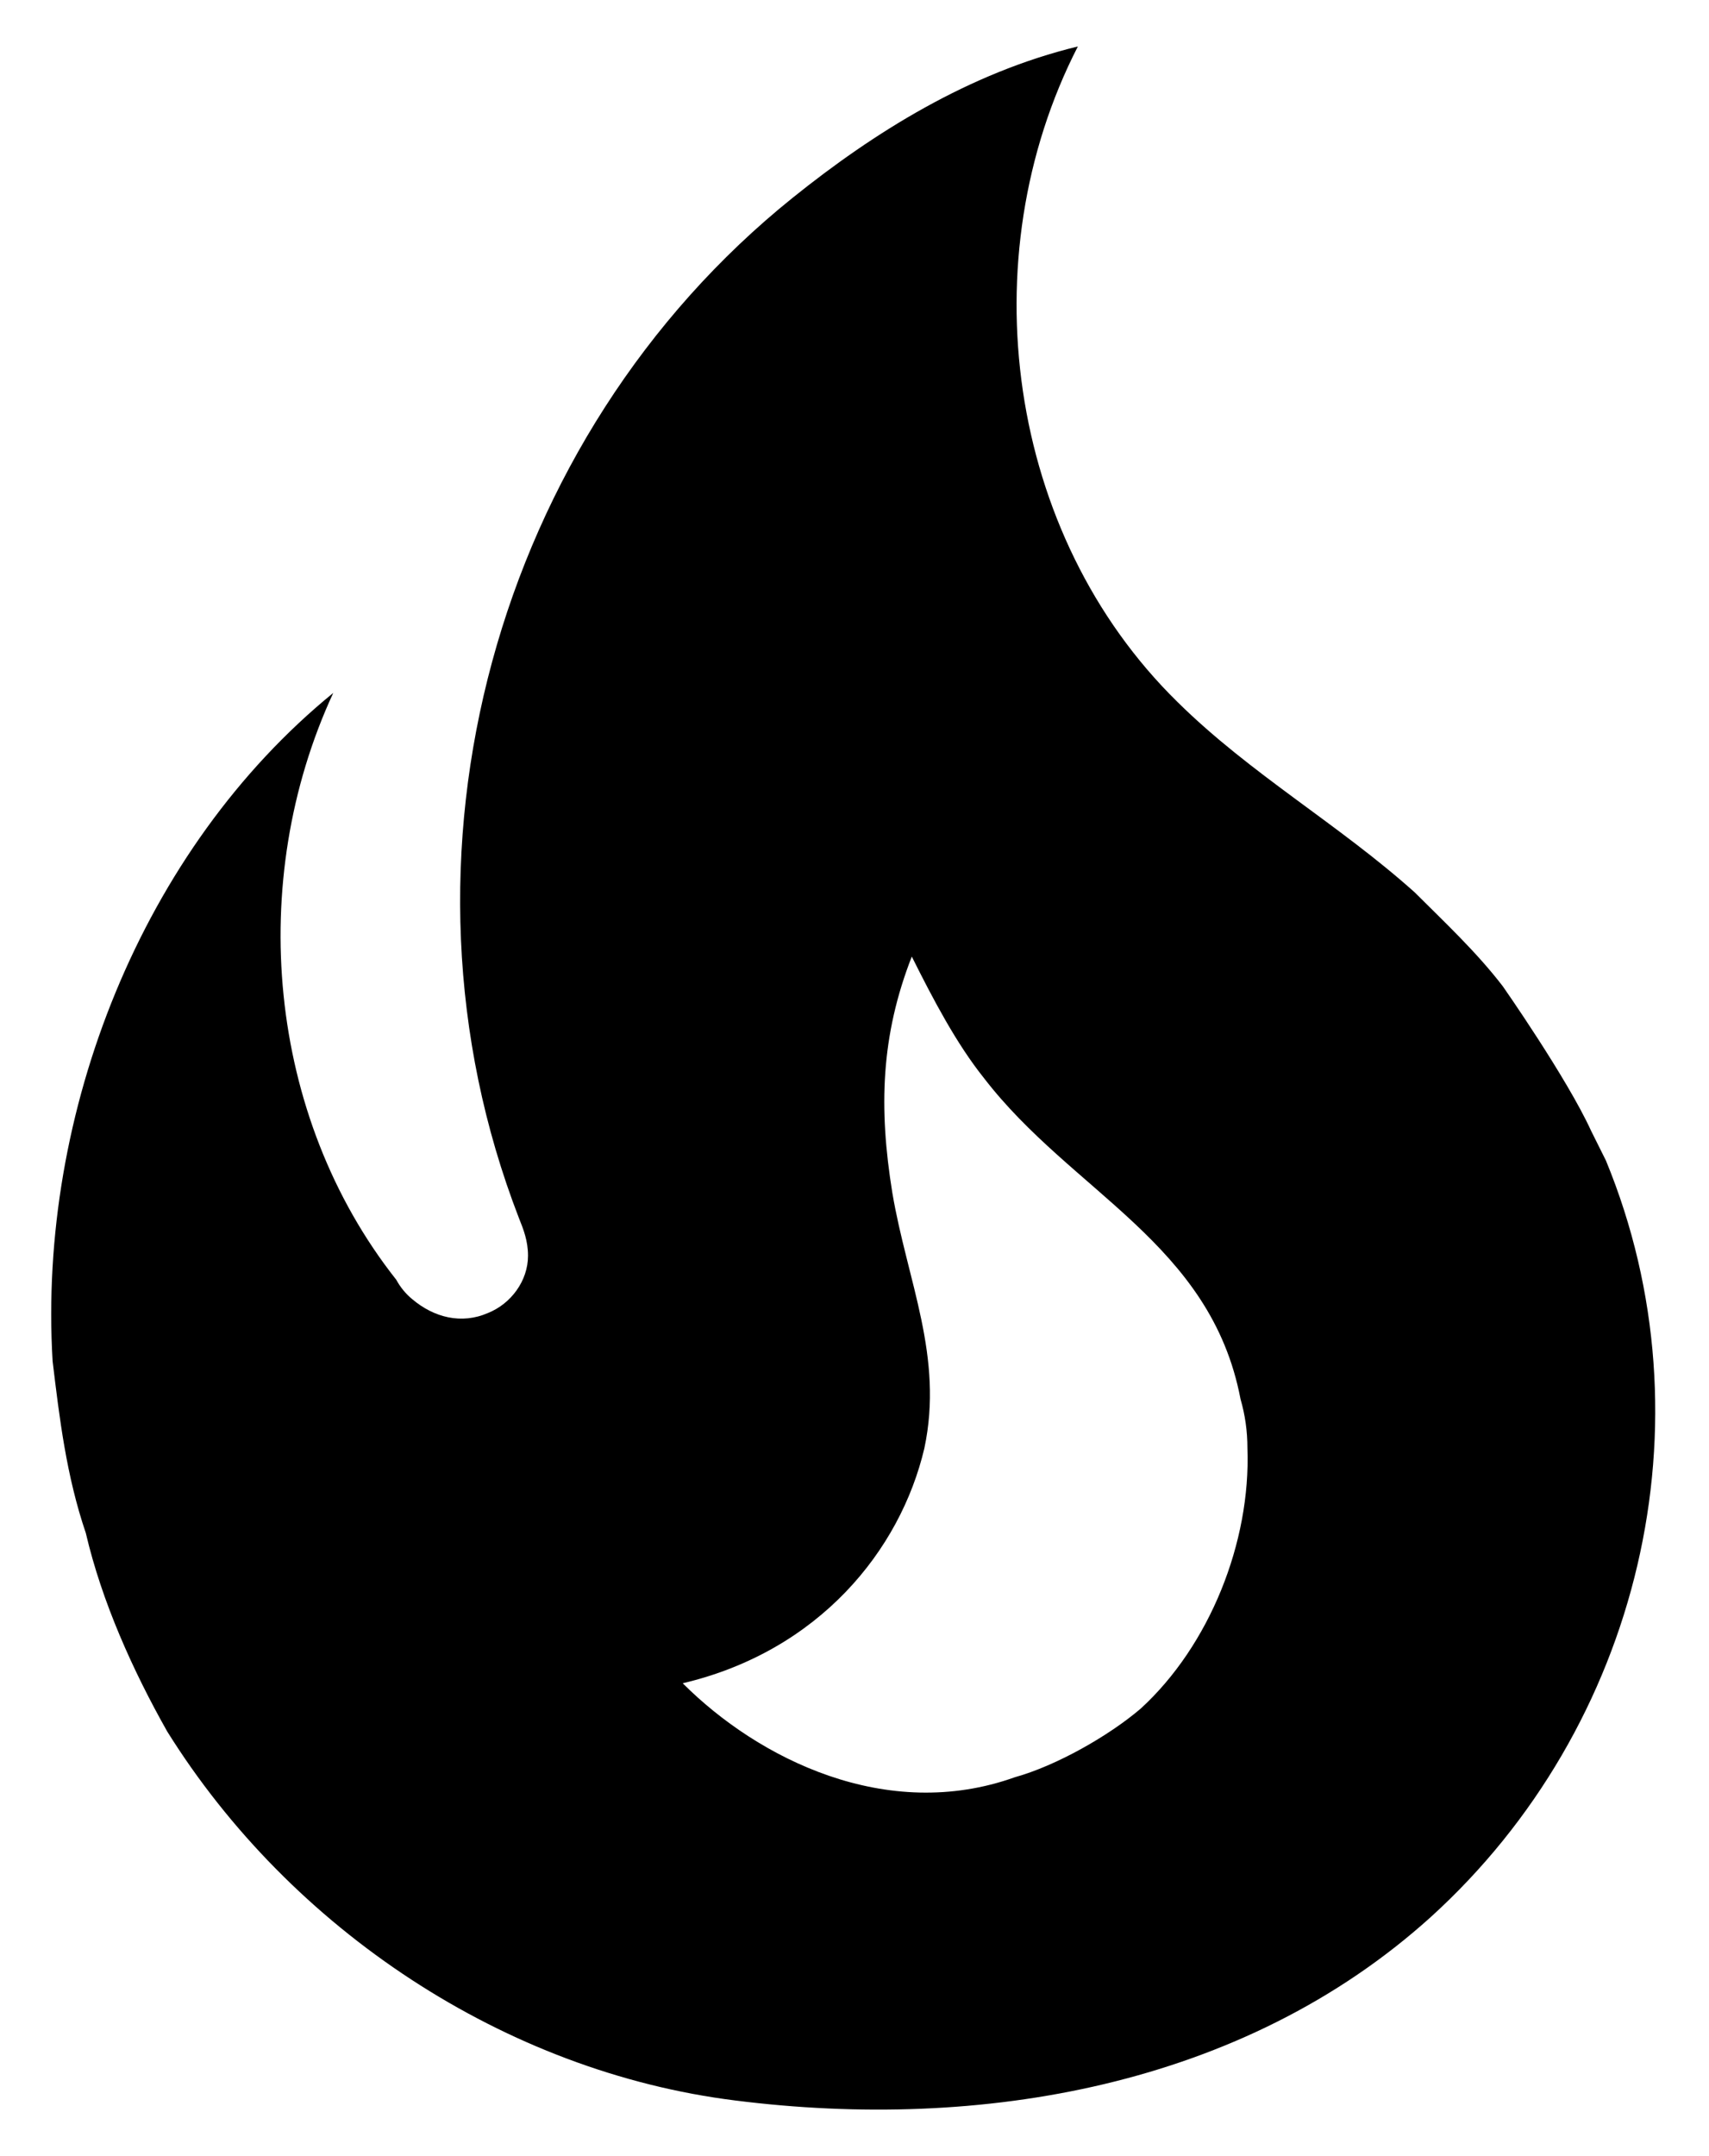 <?xml version="1.0" encoding="UTF-8"?>
<svg xmlns="http://www.w3.org/2000/svg" width="23" height="29" viewBox="0 0 23 29" fill="none">
  <path d="M20.226 13.267C19.871 12.804 19.44 12.403 19.039 12.002C18.006 11.078 16.834 10.415 15.848 9.443C13.55 7.192 13.042 3.477 14.506 0.625C13.042 0.98 11.762 1.781 10.668 2.66C6.675 5.867 5.102 11.525 6.983 16.381C7.045 16.535 7.106 16.689 7.106 16.89C7.106 17.229 6.875 17.537 6.567 17.66C6.212 17.815 5.842 17.722 5.549 17.475C5.461 17.403 5.388 17.314 5.333 17.213C3.591 15.009 3.314 11.848 4.485 9.32C1.911 11.417 0.508 14.963 0.708 18.308C0.801 19.079 0.893 19.85 1.155 20.62C1.371 21.545 1.788 22.47 2.25 23.288C3.915 25.955 6.798 27.866 9.897 28.252C13.196 28.668 16.726 28.067 19.255 25.785C22.076 23.226 23.062 19.125 21.613 15.61L21.413 15.209C21.089 14.5 20.226 13.267 20.226 13.267ZM15.354 22.979C14.922 23.349 14.213 23.75 13.658 23.904C11.932 24.521 10.205 23.657 9.188 22.64C11.022 22.208 12.117 20.852 12.44 19.48C12.703 18.246 12.209 17.229 12.009 16.042C11.824 14.901 11.855 13.93 12.271 12.866C12.564 13.452 12.872 14.037 13.242 14.5C14.429 16.042 16.295 16.72 16.695 18.817C16.757 19.032 16.788 19.248 16.788 19.48C16.834 20.744 16.279 22.131 15.354 22.979Z" fill="#000"></path>
</svg>

